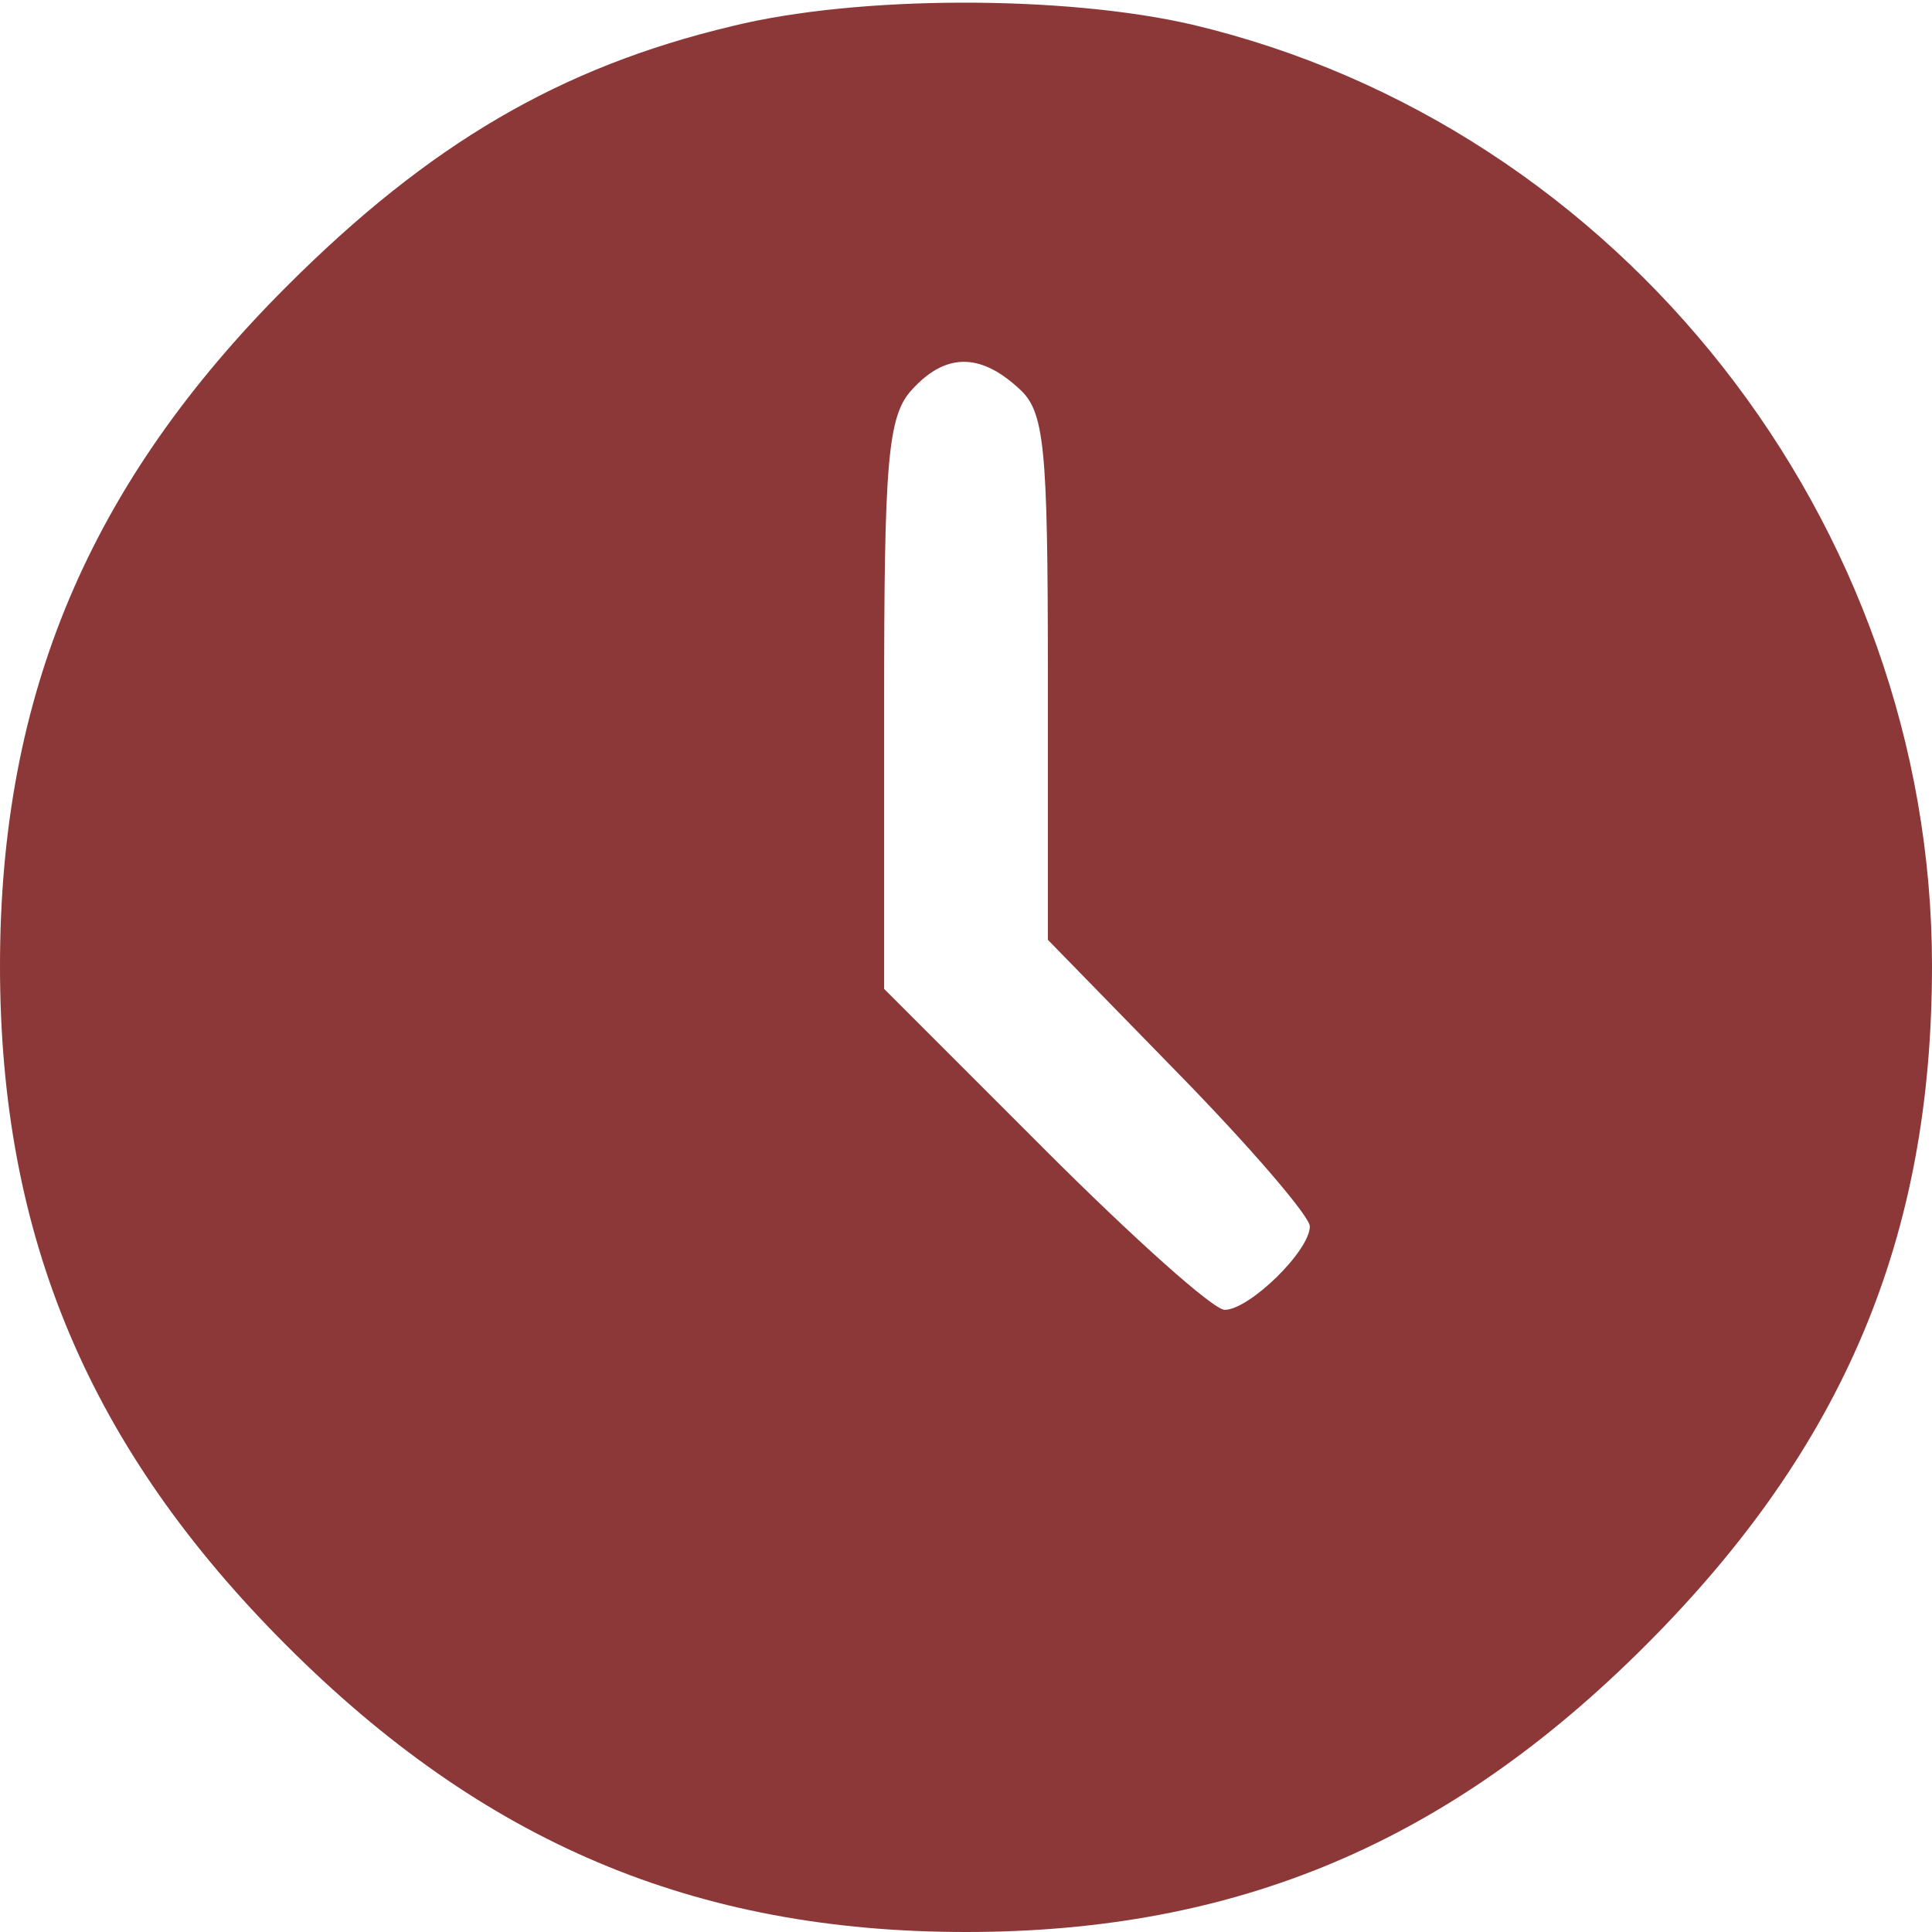 <?xml version="1.0" encoding="UTF-8"?> <svg xmlns="http://www.w3.org/2000/svg" width="118" height="118" viewBox="0 0 118 118" fill="none"> <path d="M44.7 1.6C34.2 4.1 26.2 8.8 17.5 17.5C5.5 29.5 0 42.4 0 59C0 75.6 5.5 88.5 17.5 100.5C29.5 112.5 42.4 118 59 118C75.6 118 88.5 112.5 100.5 100.5C112.6 88.4 118 75.6 118 59C118 31.9 99 7.7 72.8 1.5C65 -0.3 52.4 -0.3 44.7 1.6ZM62.2 23.7C63.8 25.1 64 27.1 64 41.3V57.4L72 65.6C76.4 70.1 80 74.3 80 74.9C80 76.4 76.3 80 74.8 80C74.1 80 69.2 75.6 63.8 70.2L54 60.4V43C54 28.3 54.2 25.4 55.7 23.8C57.7 21.6 59.8 21.5 62.2 23.7Z" fill="#8C3838"></path> </svg> 